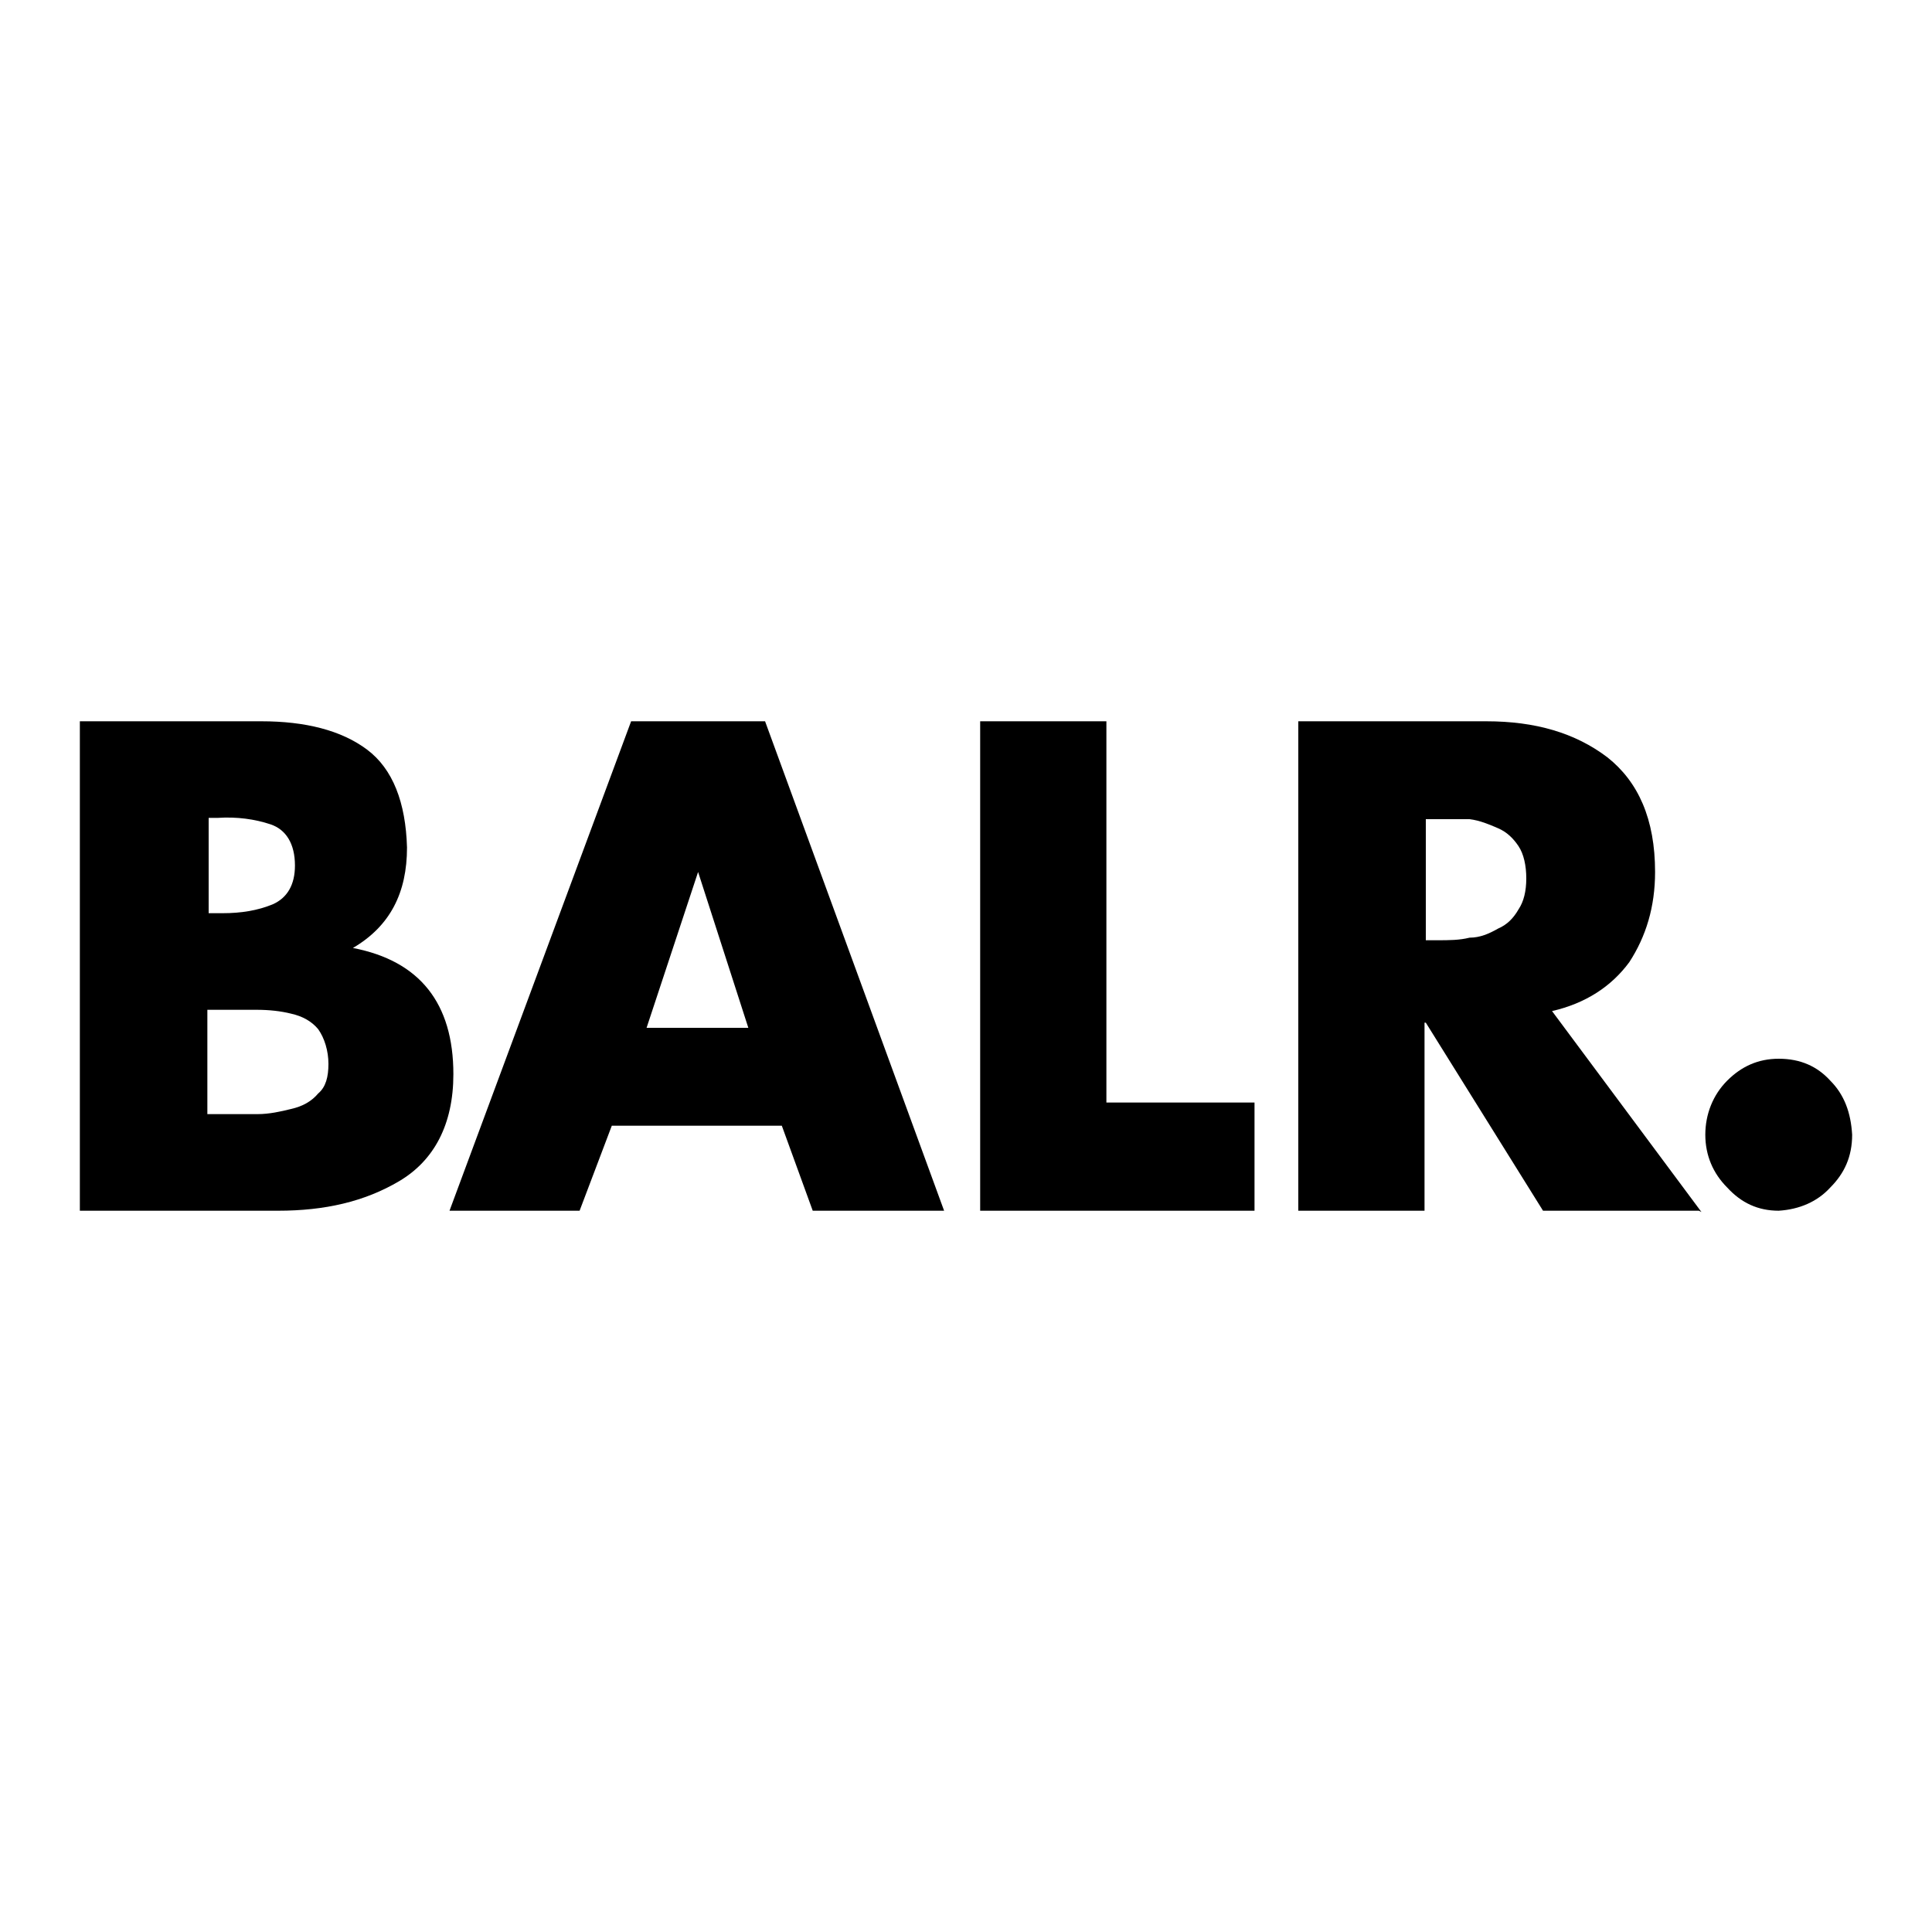 <?xml version="1.0" encoding="UTF-8"?>
<svg xmlns="http://www.w3.org/2000/svg" version="1.1" viewBox="0 0 150 150">
  <!-- Generator: Adobe Illustrator 28.6.0, SVG Export Plug-In . SVG Version: 1.2.0 Build 709)  -->
  <g>
    <g id="Layer_1">
      <g>
        <path d="M6.2,94v-38h14.1c3.4,0,6.2.7,8.2,2.2,2,1.5,3,4.1,3.1,7.6,0,3.5-1.3,6.1-4.2,7.8h0c5.2,1,7.8,4.3,7.8,9.8,0,3.9-1.5,6.7-4.2,8.3-2.7,1.6-5.8,2.3-9.4,2.3H6.2ZM16.1,70.9h1.2c1.4,0,2.7-.2,3.9-.7,1.1-.5,1.7-1.5,1.7-3,0-1.7-.7-2.8-1.9-3.2-1.2-.4-2.6-.6-4.1-.5h-.7v7.4ZM16.1,86.5h1.3c.8,0,1.7,0,2.6,0,.9,0,1.8-.2,2.6-.4.9-.2,1.6-.6,2.1-1.2.6-.5.8-1.3.8-2.3s-.3-2-.8-2.7c-.5-.6-1.2-1-2.1-1.2-.8-.2-1.7-.3-2.7-.3-1,0-1.9,0-2.8,0h-1v8.2Z"/>
        <path d="M47.5,87.4l-2.5,6.6h-10.1l14.1-38h10.4l13.9,38h-10.2l-2.4-6.6h-13.2ZM54.2,67.7h0l-4,12.1h7.9l-3.9-12.1Z"/>
        <path d="M85.9,85.6h11.5v8.4h-21.3v-38h9.8v29.6Z"/>
        <path d="M131.9,94h-12.1l-9.1-14.6h-.1v14.6h-9.8v-38h14.6c3.8,0,6.9.9,9.4,2.8,2.4,1.9,3.7,4.8,3.7,8.9,0,2.7-.7,5-2,7-1.4,1.9-3.4,3.2-6,3.8l11.6,15.6ZM110.6,73h1c.9,0,1.7,0,2.5-.2.8,0,1.5-.3,2.2-.7.7-.3,1.2-.8,1.6-1.5.4-.6.6-1.4.6-2.4s-.2-1.9-.6-2.5c-.4-.6-.9-1.1-1.6-1.4-.7-.3-1.4-.6-2.2-.7-.4,0-.8,0-1.2,0h-2.2v9.5Z"/>
        <path d="M138.1,82.2c1.7,0,3,.6,4,1.7,1.1,1.1,1.6,2.5,1.7,4.2,0,1.7-.6,3-1.7,4.1-1,1.1-2.4,1.7-4,1.8-1.6,0-2.9-.6-4-1.8-1.1-1.1-1.7-2.5-1.7-4.1s.6-3.1,1.7-4.2c1.1-1.1,2.4-1.7,4-1.7Z"/>
      </g>
    </g>
  </g>
</svg>